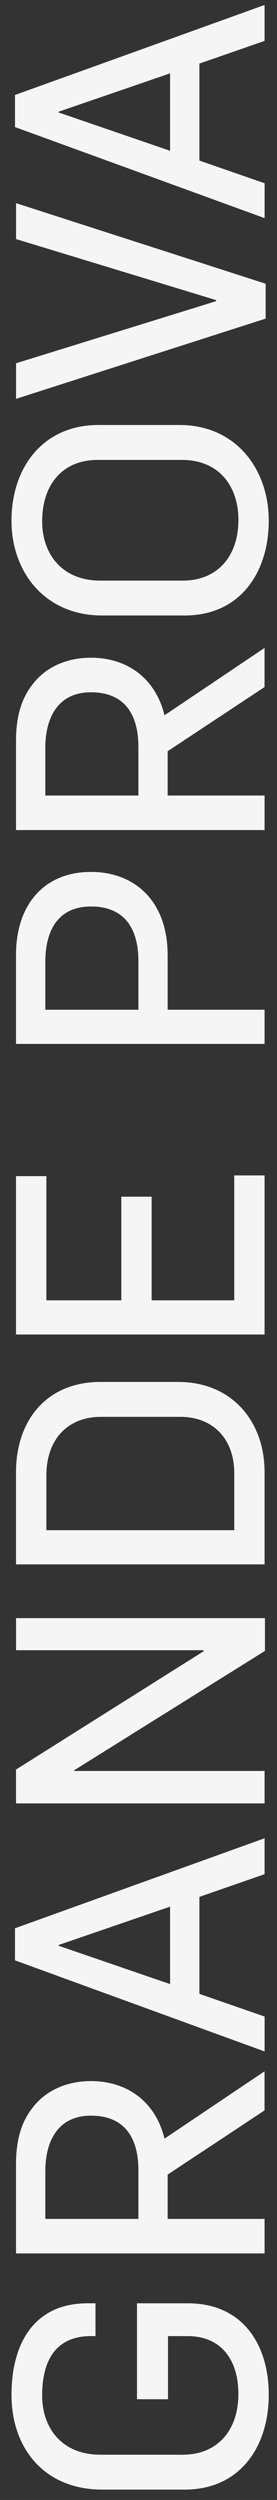 <svg xmlns="http://www.w3.org/2000/svg" xmlns:xlink="http://www.w3.org/1999/xlink" id="Layer_1" x="0px" y="0px" viewBox="0 0 896 8080" style="enable-background:new 0 0 896 8080;" xml:space="preserve"><rect x="0" y="0" width="896" height="8080" fill="#333333" stroke="none"/><style type="text/css">	.st0{fill:#F5F5F5;}</style><g>	<path class="st0" d="M869.3,7739.8c0,169.1-93.6,306.7-271.7,306.7H330.4c-183.8,0-293.2-129.7-293.2-306.7   c0-162.4,71-295.4,245.8-295.4h25.9v106h-14.7c-116.1,0-157.9,82.3-157.9,191.7c0,107.1,65.4,191.7,188.3,191.7h266.1   c113.9,0,180.4-80.1,180.4-196.2c0-106-51.9-187.2-164.6-187.2h-63.1v204.1H443.1v-310.1h164.6   C785.9,7444.4,869.3,7578.6,869.3,7739.8z"></path>	<path class="st0" d="M855.8,6820.9l-313.5,207.5v143.2h313.5v111.6h-804v-289.8c0-72.2,15.8-133.1,53-180.4   c41.7-55.3,109.4-86.8,189.4-86.8c116.1,0,208.6,65.4,237.9,186l323.6-217.6V6820.9z M146.6,7017.1v154.5h301.1v-156.7   c0-112.8-50.7-177-153.3-177C186,6837.8,146.6,6922.4,146.6,7017.1z"></path>	<path class="st0" d="M855.8,6057.5L645,6130.8v313.5l210.9,73.3v112.8L48.5,6336v-103.7l807.3-290.9V6057.5z M189.4,6286.4v2.3   l360.8,124v-250.3L189.4,6286.4z"></path>	<path class="st0" d="M856.9,5335.9l-616.8,385.6v2.3h615.7v104.9h-804v-109.4L658.5,5337v-3.4H51.9v-103.7h805.1V5335.9z"></path>	<path class="st0" d="M855.8,4757.4v298.8h-804v-297.7c0-168,99.2-292,272.9-292h251.4C753.2,4466.5,855.8,4597.3,855.8,4757.4z    M150,4768.7v177h607.8V4762c0-111.6-68.8-182.7-174.8-182.7H325.9C222.1,4579.3,150,4649.2,150,4768.7z"></path>	<path class="st0" d="M855.8,4313.2h-804v-511.9H150v401.4h242.4v-334.9h98.1v334.9h267.2V3799h98.1V4313.2z"></path>	<path class="st0" d="M542.3,3087.6v175.9h313.5V3374h-804v-288.7c0-159,89.1-267.2,242.4-267.2   C434.1,2818.1,542.3,2910.5,542.3,3087.6z M146.6,3109v154.5h301.1v-156.7c0-112.8-50.7-177-153.3-177   C193.9,2929.7,146.6,2999.6,146.6,3109z"></path>	<path class="st0" d="M855.8,2220.5l-313.5,207.5v143.2h313.5v111.6h-804V2393c0-72.2,15.8-133.1,53-180.4   c41.7-55.3,109.4-86.8,189.4-86.8c116.1,0,208.6,65.4,237.9,186l323.6-217.6V2220.5z M146.6,2416.7v154.5h301.1v-156.7   c0-112.8-50.7-177-153.3-177C186,2237.4,146.6,2321.9,146.6,2416.7z"></path>	<path class="st0" d="M869.3,1682.6c0,169.1-93.6,306.7-271.7,306.7H330.4c-183.8,0-293.2-138.7-293.2-306.7   c0-173.6,103.7-309,280.8-309h262.7C764.5,1373.7,869.3,1518,869.3,1682.6z M136.4,1684.9c0,107.1,65.4,191.7,188.3,191.7h266.1   c113.9,0,180.4-80.1,180.4-196.2c0-108.2-62-193.9-182.7-193.9H315.7C203,1486.4,136.4,1565.4,136.4,1684.9z"></path>	<path class="st0" d="M859.2,917v112.8L51.9,1289.1v-115l647.2-200.7V970L51.9,772.7V656.6L859.2,917z"></path>	<path class="st0" d="M855.8,132.2L645,205.5V519l210.9,73.3V705L48.5,410.7V307L855.8,16.1V132.2z M189.4,361.1v2.3l360.8,124   V237.1L189.4,361.1z"></path></g></svg>
